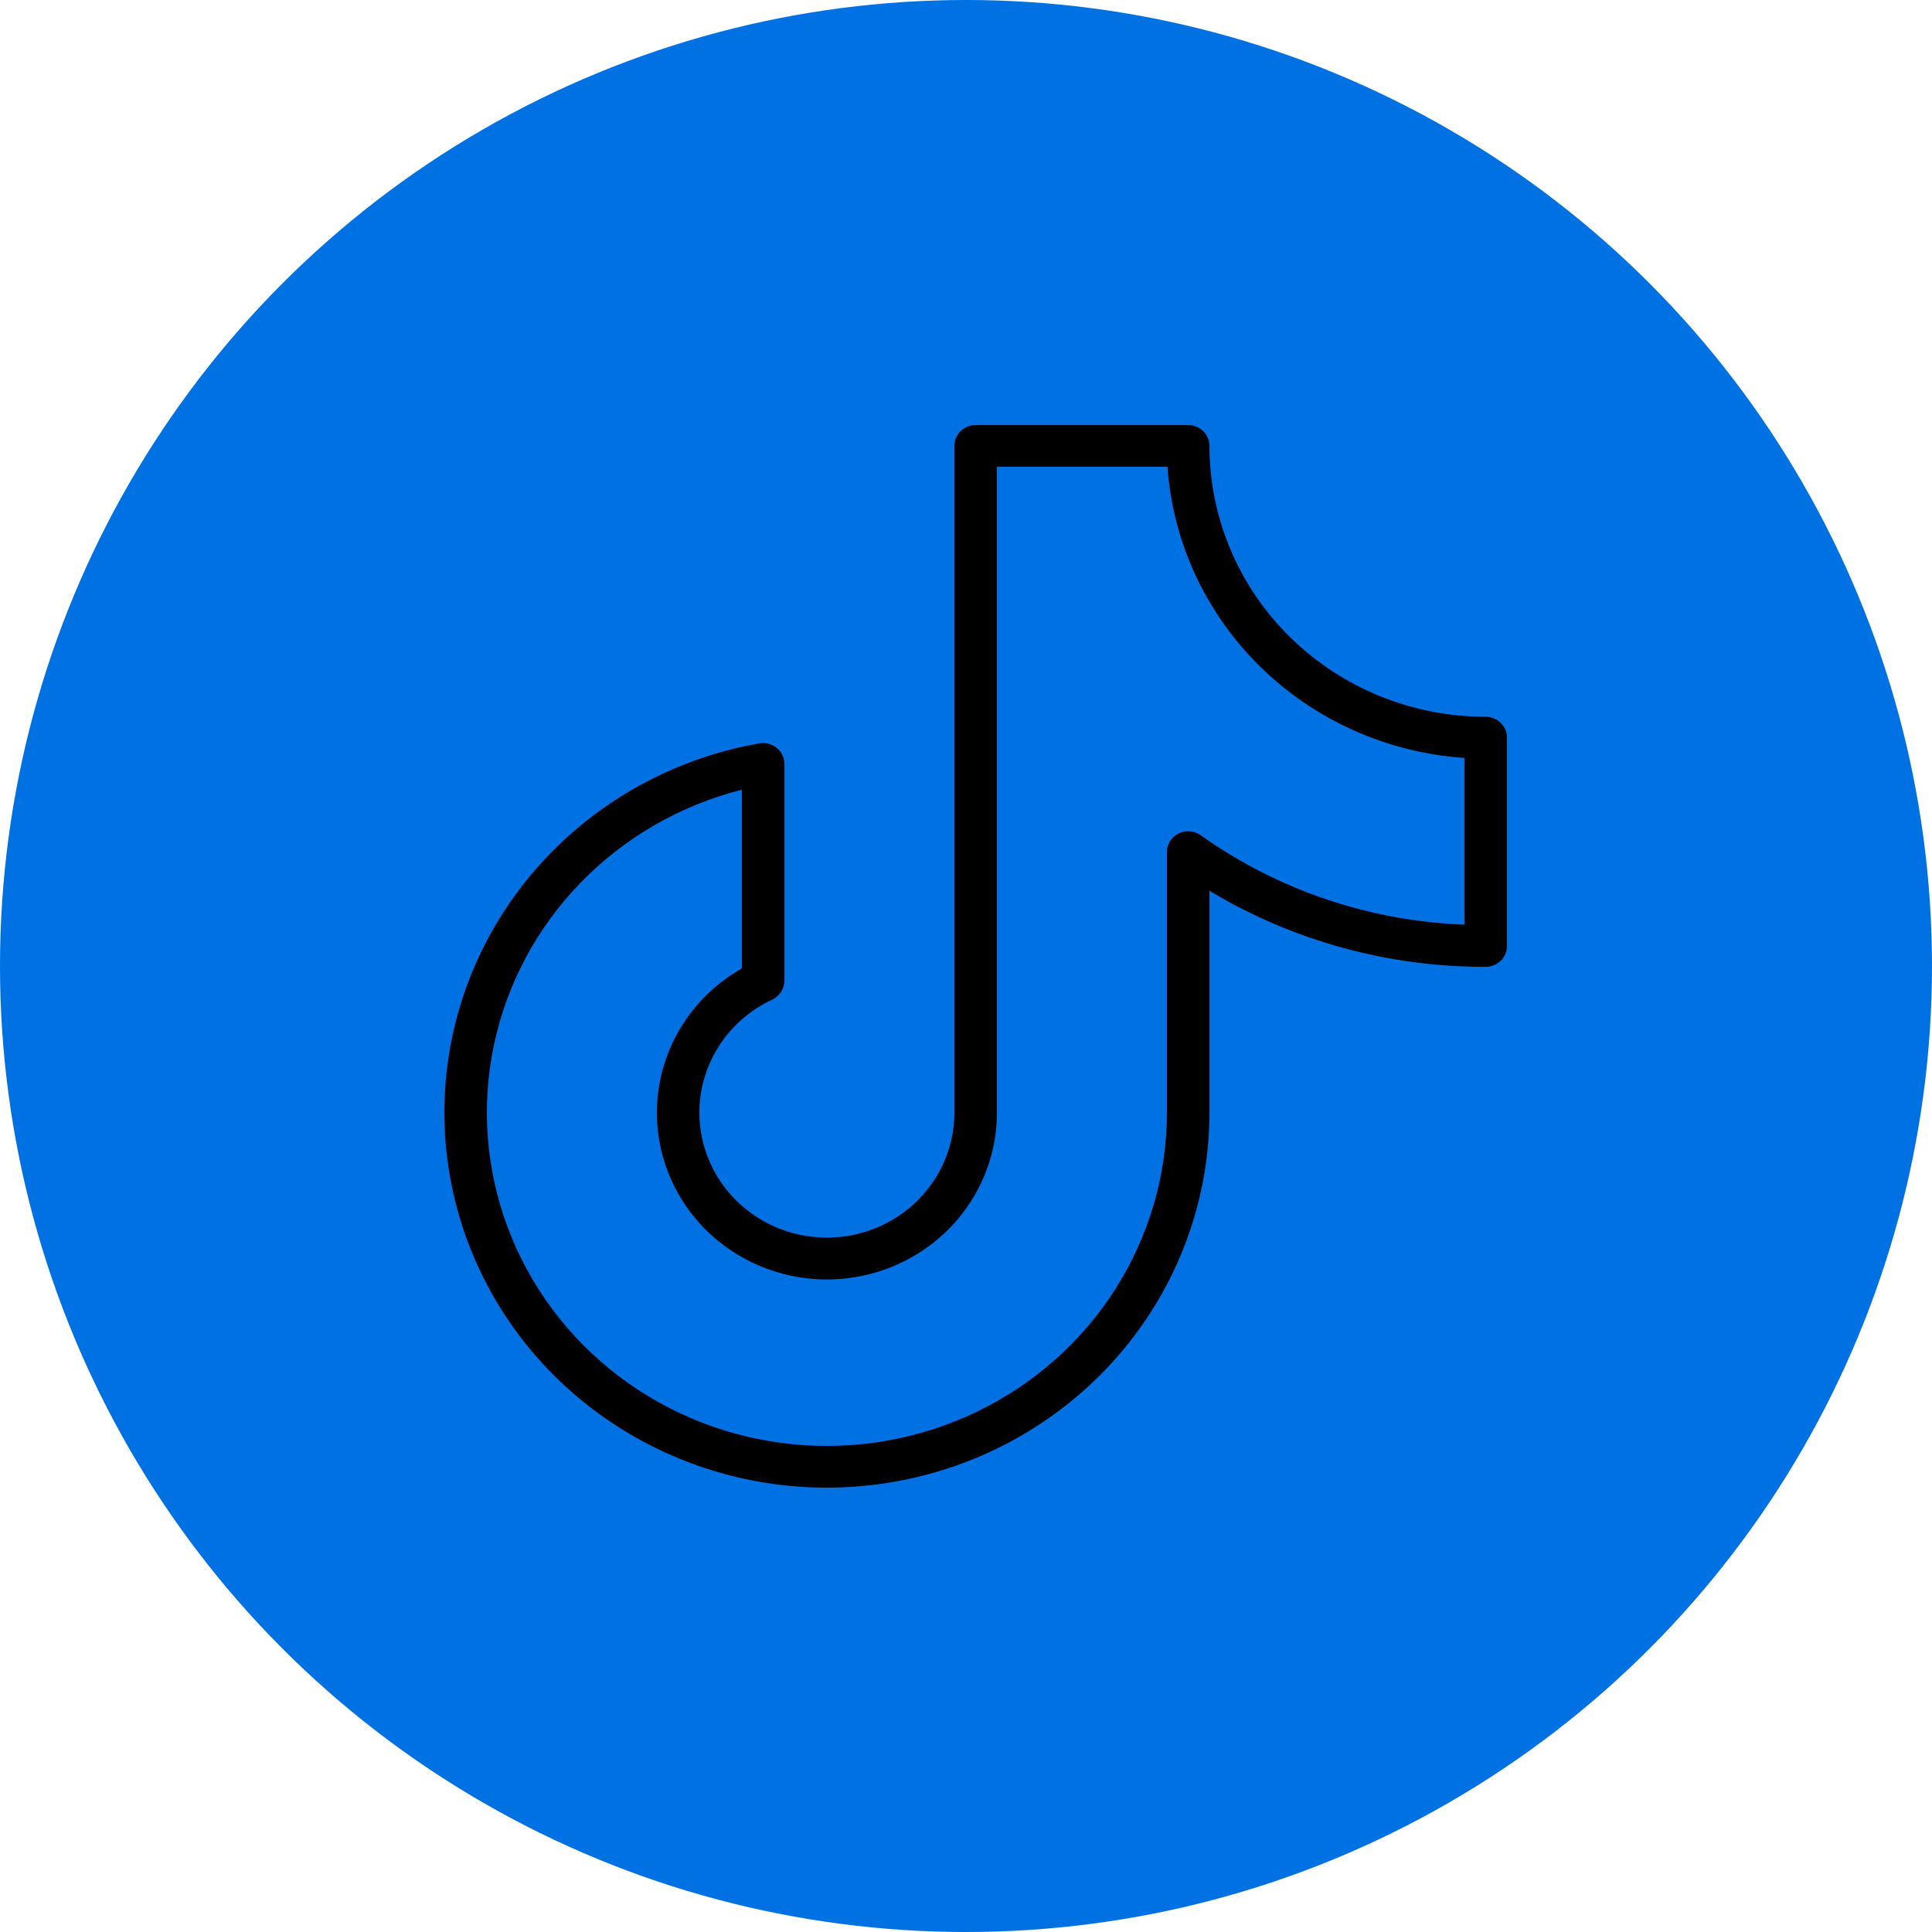 <?xml version="1.0" encoding="UTF-8"?> <svg xmlns="http://www.w3.org/2000/svg" width="100" height="100" viewBox="0 0 100 100" fill="none"> <circle cx="50" cy="50" r="50" fill="#0071E3"></circle> <path d="M76.9 37.1C73.107 37.1 69.47 35.623 66.788 32.993C64.107 30.364 62.6 26.797 62.6 23.079C62.6 22.793 62.484 22.518 62.278 22.316C62.072 22.114 61.792 22 61.5 22H50.5C50.208 22 49.928 22.114 49.722 22.316C49.516 22.518 49.4 22.793 49.4 23.079V57.593C49.399 58.751 49.081 59.887 48.48 60.883C47.878 61.88 47.015 62.7 45.981 63.258C44.946 63.815 43.778 64.091 42.598 64.056C41.418 64.02 40.269 63.675 39.271 63.056C38.274 62.437 37.463 61.567 36.925 60.537C36.387 59.506 36.141 58.353 36.212 57.197C36.283 56.042 36.669 54.926 37.33 53.967C37.99 53.007 38.901 52.239 39.968 51.742C40.154 51.653 40.311 51.515 40.423 51.344C40.535 51.172 40.596 50.974 40.6 50.771V39.554C40.602 39.395 40.569 39.237 40.502 39.093C40.435 38.948 40.337 38.819 40.213 38.716C40.09 38.613 39.944 38.538 39.788 38.496C39.631 38.455 39.467 38.447 39.307 38.475C35.6 39.127 32.159 40.801 29.389 43.303C26.618 45.804 24.632 49.029 23.665 52.598C22.697 56.167 22.788 59.933 23.926 63.453C25.064 66.973 27.203 70.102 30.091 72.473C32.979 74.843 36.497 76.357 40.231 76.836C43.966 77.315 47.762 76.74 51.175 75.178C54.588 73.616 57.475 71.132 59.499 68.017C61.523 64.902 62.599 61.286 62.6 57.593V46.106C66.902 48.694 71.853 50.057 76.9 50.043C77.192 50.043 77.472 49.93 77.678 49.727C77.884 49.525 78 49.251 78 48.965V38.179C78 37.893 77.884 37.618 77.678 37.416C77.472 37.214 77.192 37.1 76.9 37.1ZM75.8 47.859C70.876 47.677 66.118 46.062 62.133 43.221C61.97 43.109 61.779 43.042 61.58 43.028C61.382 43.014 61.183 43.052 61.005 43.14C60.822 43.231 60.668 43.37 60.561 43.541C60.455 43.713 60.399 43.91 60.4 44.111V57.593C60.398 60.821 59.474 63.983 57.731 66.721C55.989 69.459 53.498 71.663 50.542 73.082C47.587 74.502 44.284 75.081 41.01 74.752C37.735 74.424 34.62 73.202 32.019 71.225C29.417 69.248 27.433 66.595 26.292 63.568C25.151 60.541 24.898 57.261 25.562 54.1C26.227 50.939 27.782 48.024 30.052 45.687C32.321 43.349 35.213 41.682 38.4 40.875V50.124C37.062 50.882 35.951 51.971 35.179 53.283C34.406 54.595 34 56.083 34 57.598C34 59.112 34.407 60.6 35.18 61.912C35.952 63.224 37.063 64.313 38.401 65.07C39.74 65.827 41.257 66.226 42.802 66.225C44.347 66.225 45.865 65.826 47.202 65.068C48.54 64.31 49.651 63.221 50.423 61.908C51.194 60.596 51.601 59.108 51.6 57.593V24.157H60.428C60.703 28.066 62.411 31.744 65.237 34.515C68.062 37.285 71.814 38.96 75.8 39.23V47.859Z" fill="black"></path> </svg> 
